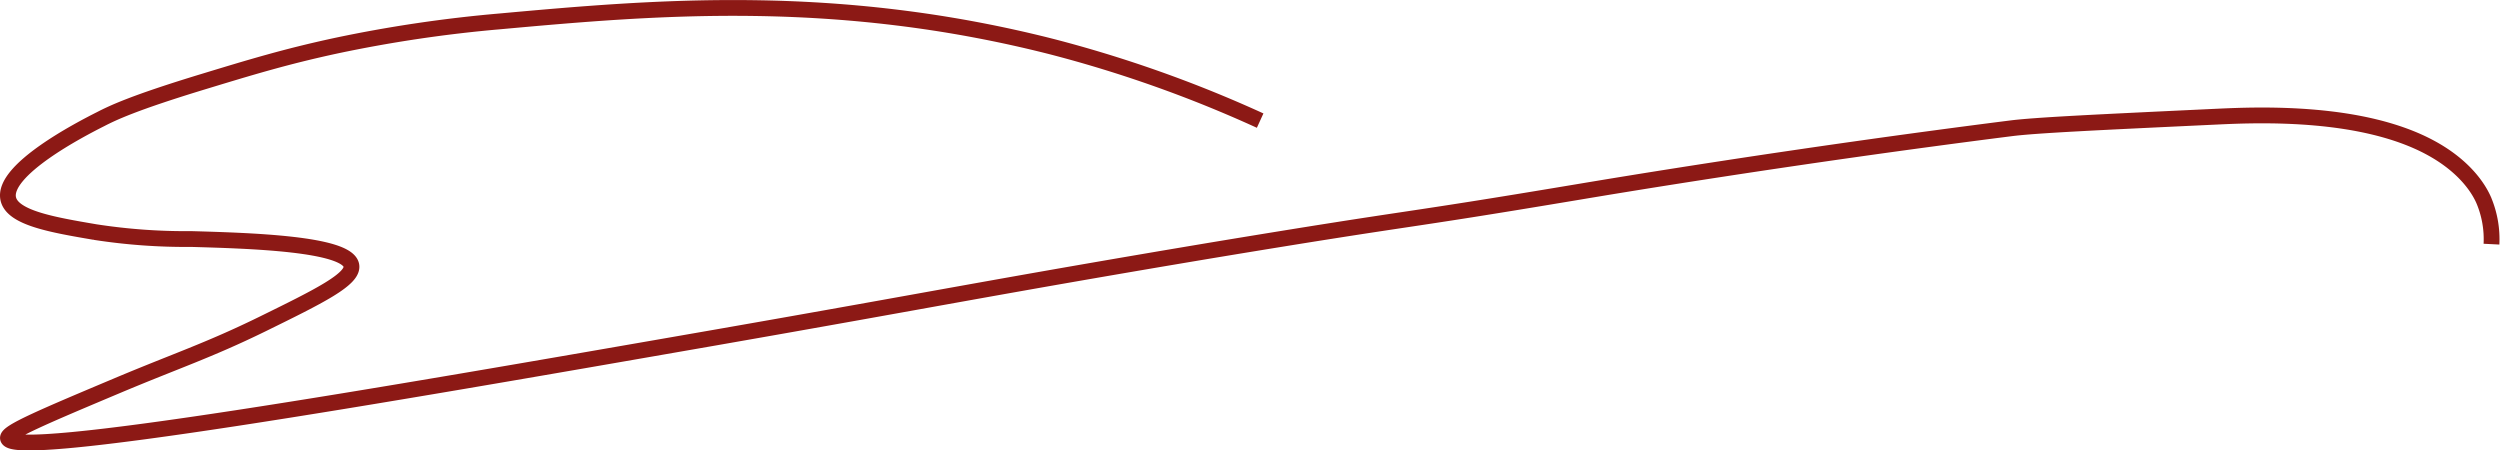 <?xml version="1.0" encoding="UTF-8"?> <svg xmlns="http://www.w3.org/2000/svg" id="Слой_1" data-name="Слой 1" viewBox="0 0 316.71 57.05"> <defs> <style>.cls-1{fill:none;stroke:#8c1915;stroke-miterlimit:10;stroke-width:2px;}</style> </defs> <path class="cls-1" d="M612.43,68A160,160,0,0,0,586,58.62c-27.53-7-50.47-4.95-69.91-3.19a171.69,171.69,0,0,0-20.73,3.08c-6.36,1.37-10.89,2.75-16.84,4.56-8.74,2.66-11.41,3.93-13,4.75C463,69.09,453,74.26,453.84,77.92c.55,2.41,5.6,3.28,11,4.2A74.91,74.91,0,0,0,477,83c7.4.21,19.77.57,20.3,3.34.33,1.74-4.13,3.93-11.34,7.47-6.77,3.31-10.89,4.64-18.26,7.74-9.38,3.95-14.07,5.93-13.9,6.69.61,2.72,46.72-5.28,89.62-12.76,27.89-4.87,35.58-6.47,62.59-11,28.06-4.65,22.16-3.33,47-7.49,4.13-.69,26.7-4.48,54.43-8,3.16-.41,10.9-.77,26.36-1.5,5.21-.24,18.32-.76,27,4,4.73,2.59,6.24,5.7,6.62,6.55a12.68,12.68,0,0,1,1,5.61" transform="translate(-452.79 -52.72)"></path> </svg> 